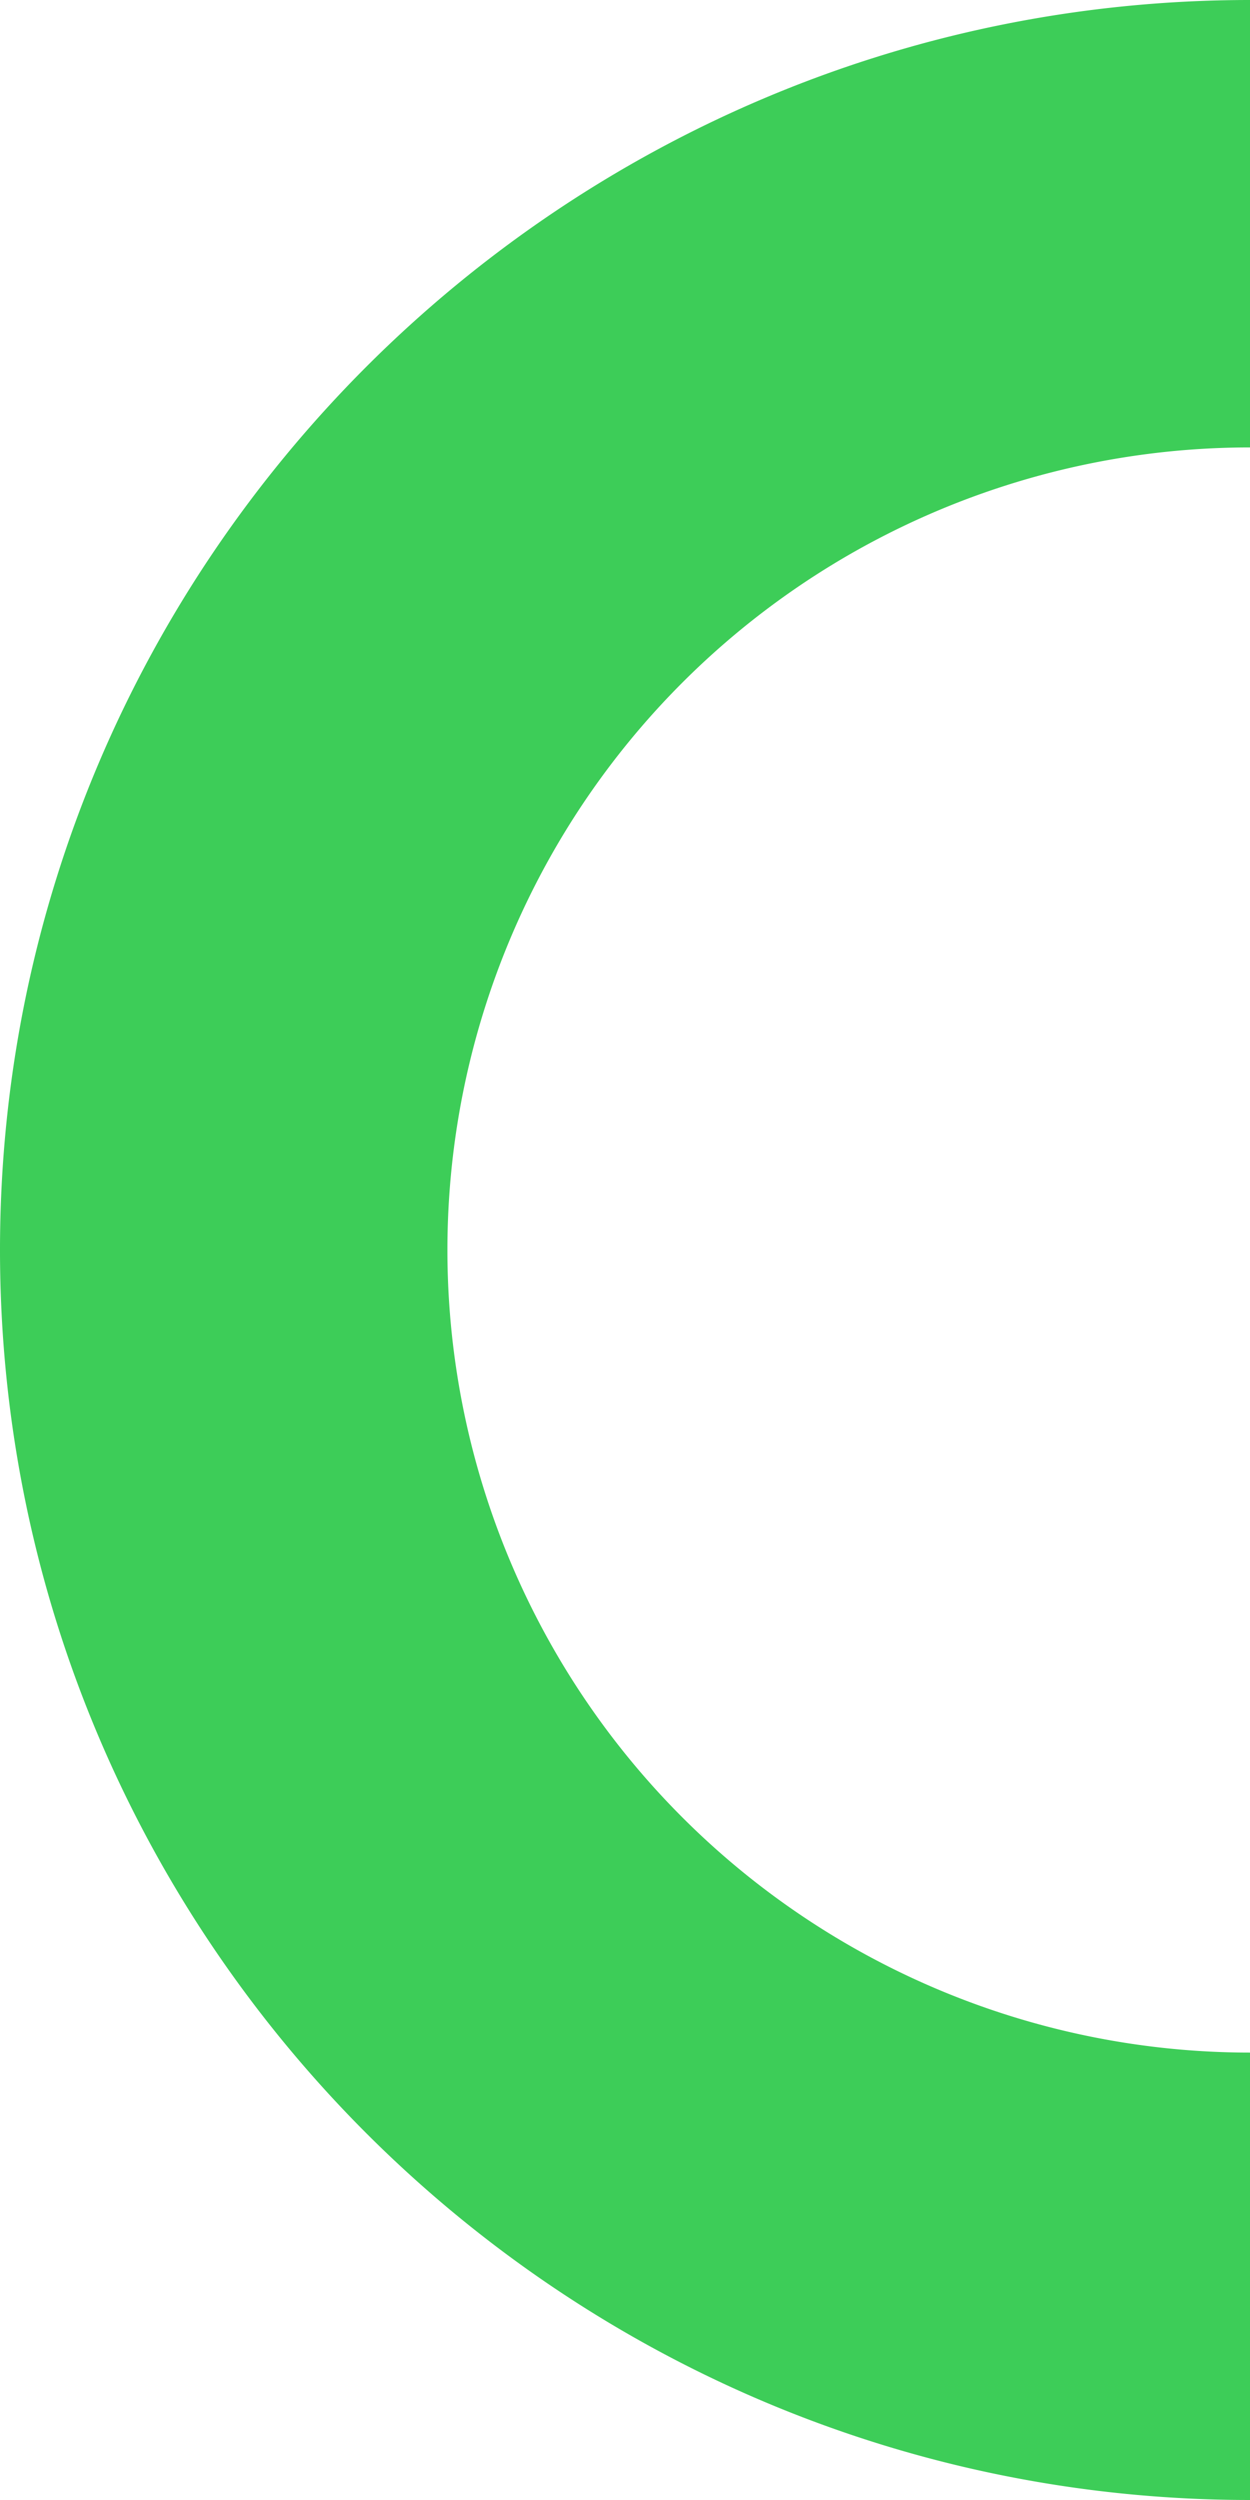   <svg xmlns="http://www.w3.org/2000/svg" viewBox="0 0 133.327 266.654" width="100%" style="vertical-align: middle; max-width: 100%; width: 100%;">
   <g>
    <g>
     <path d="M133.327,266.654C59.811,266.654,0,206.844,0,133.327S59.811,0,133.327,0V47.723a85.6,85.6,0,0,0,0,171.209Z" fill="rgb(61,205,88)">
     </path>
    </g>
   </g>
  </svg>
